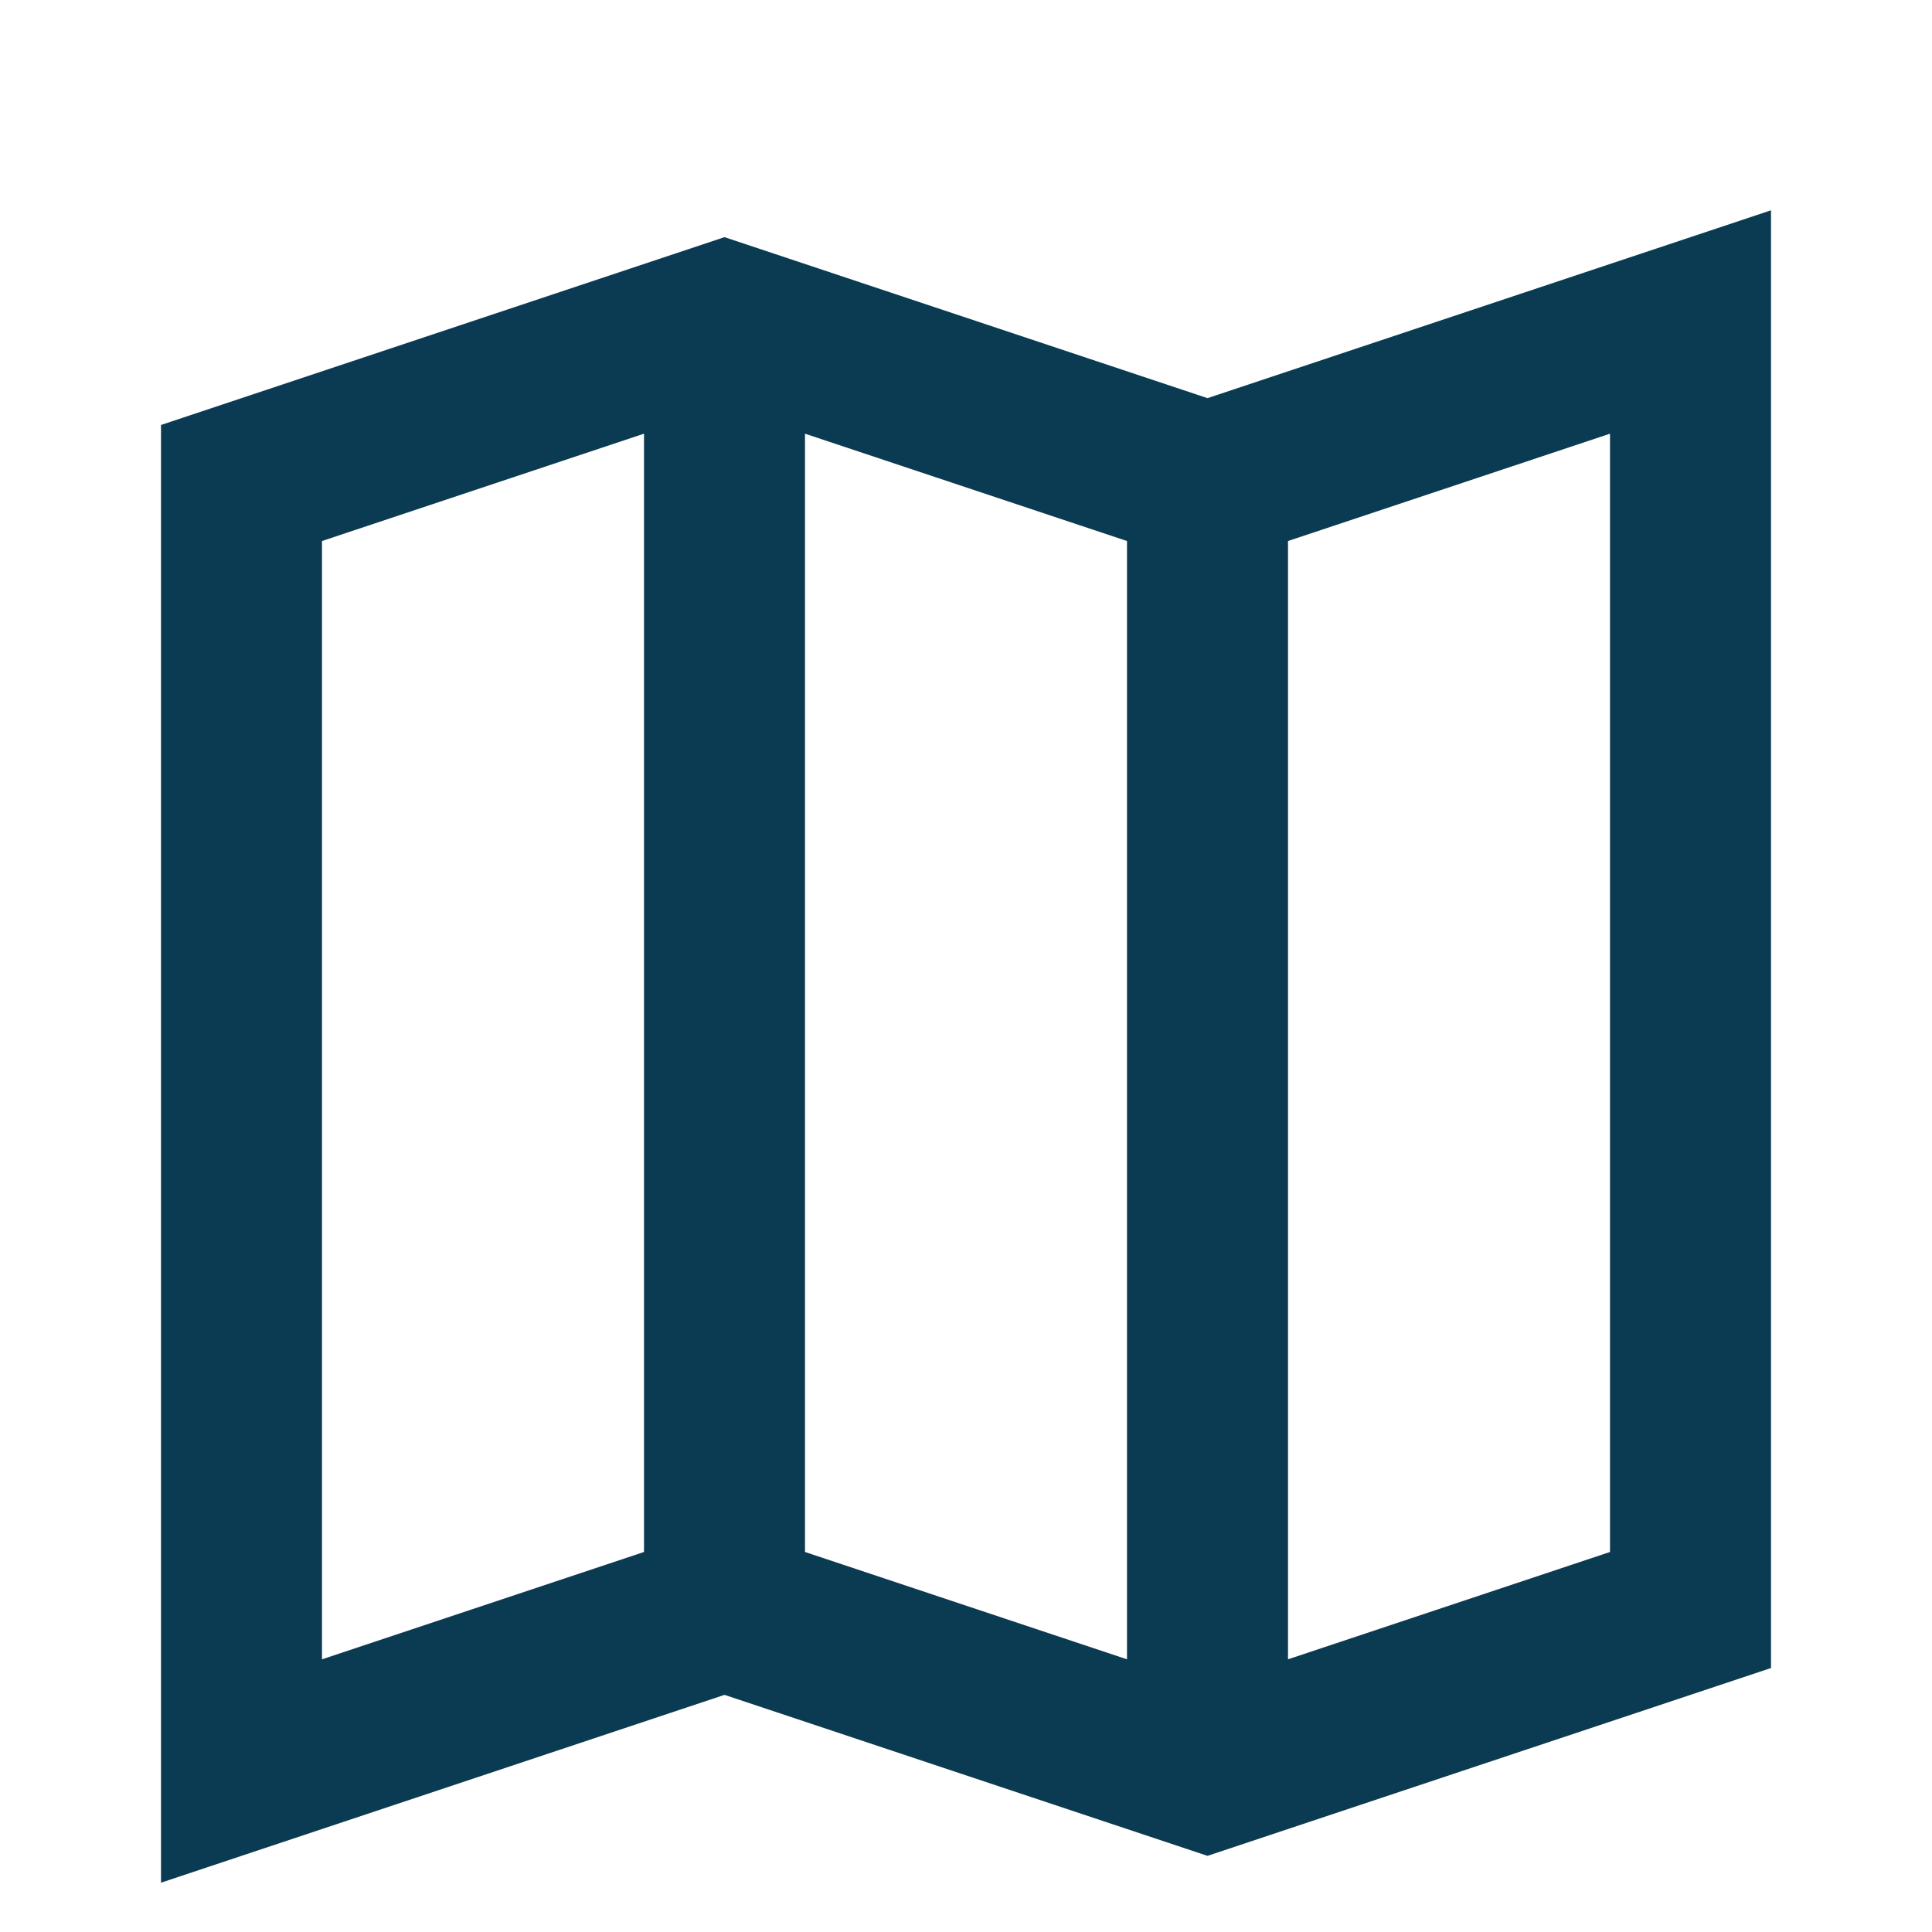 <?xml version="1.0" encoding="UTF-8"?>
<svg xmlns="http://www.w3.org/2000/svg" width="24" height="24" viewBox="0 0 24 24"><path d="M3 6l6-2 6 2 6-2v16l-6 2-6-2-6 2V6zM9 4v16M15 6v16M21 4v16" fill="none" stroke="#0B3A53" stroke-width="2"/></svg>